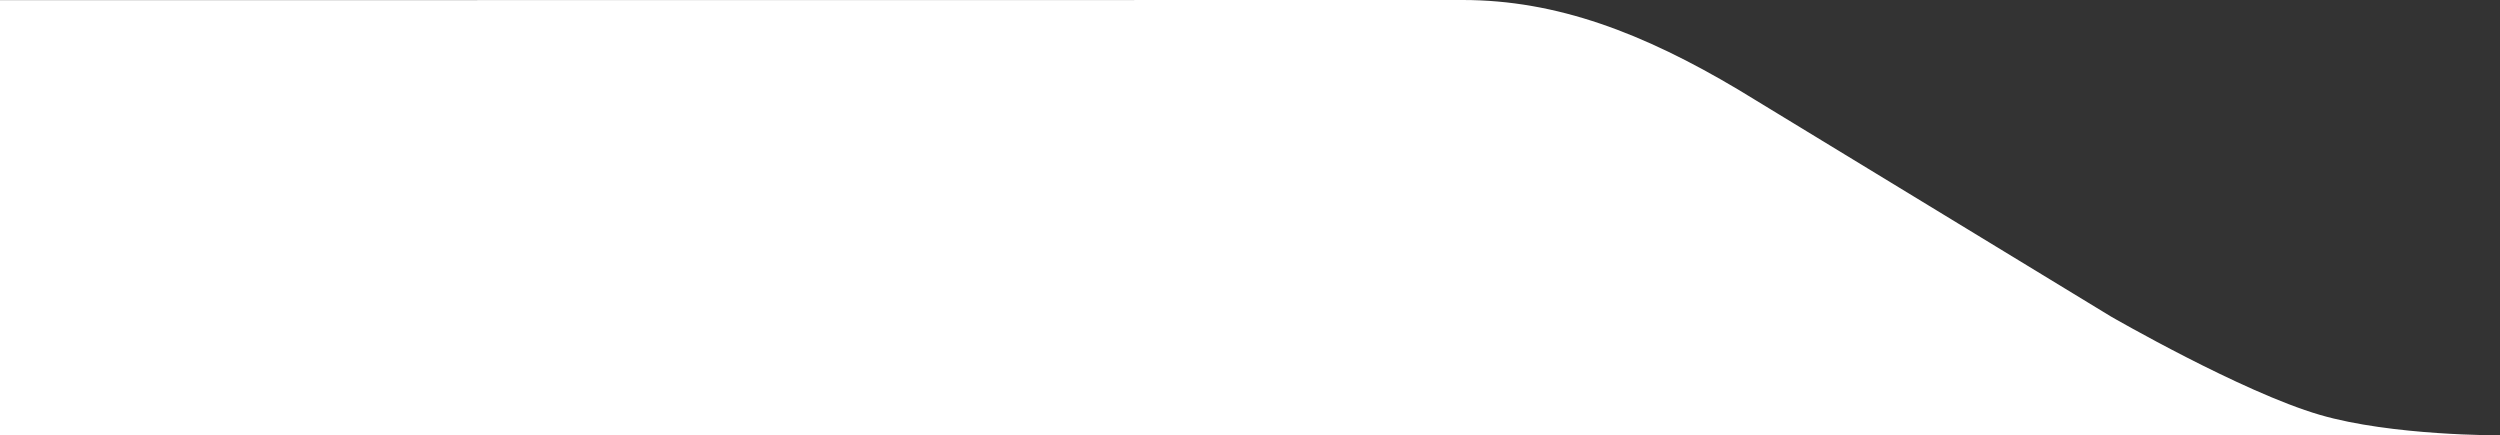 <svg xmlns="http://www.w3.org/2000/svg" width="270.924" height="47.176" viewBox="0 0 270.924 47.176">
  <rect x="0" y="0" width="270.924" height="47.176" fill="#333333" stroke="none"/>
  <path id="Pfad_12322" data-name="Pfad 12322" d="M168.933,47.175s-11.684.069-19.513-2.215c-8.461-2.468-22.658-10.666-22.658-10.666L86.374,9.706C76.071,3.578,66.71,0,56.527,0L-101.99.016v47.16H168.933Z" transform="translate(101.99)" fill="#fff"/>
</svg>